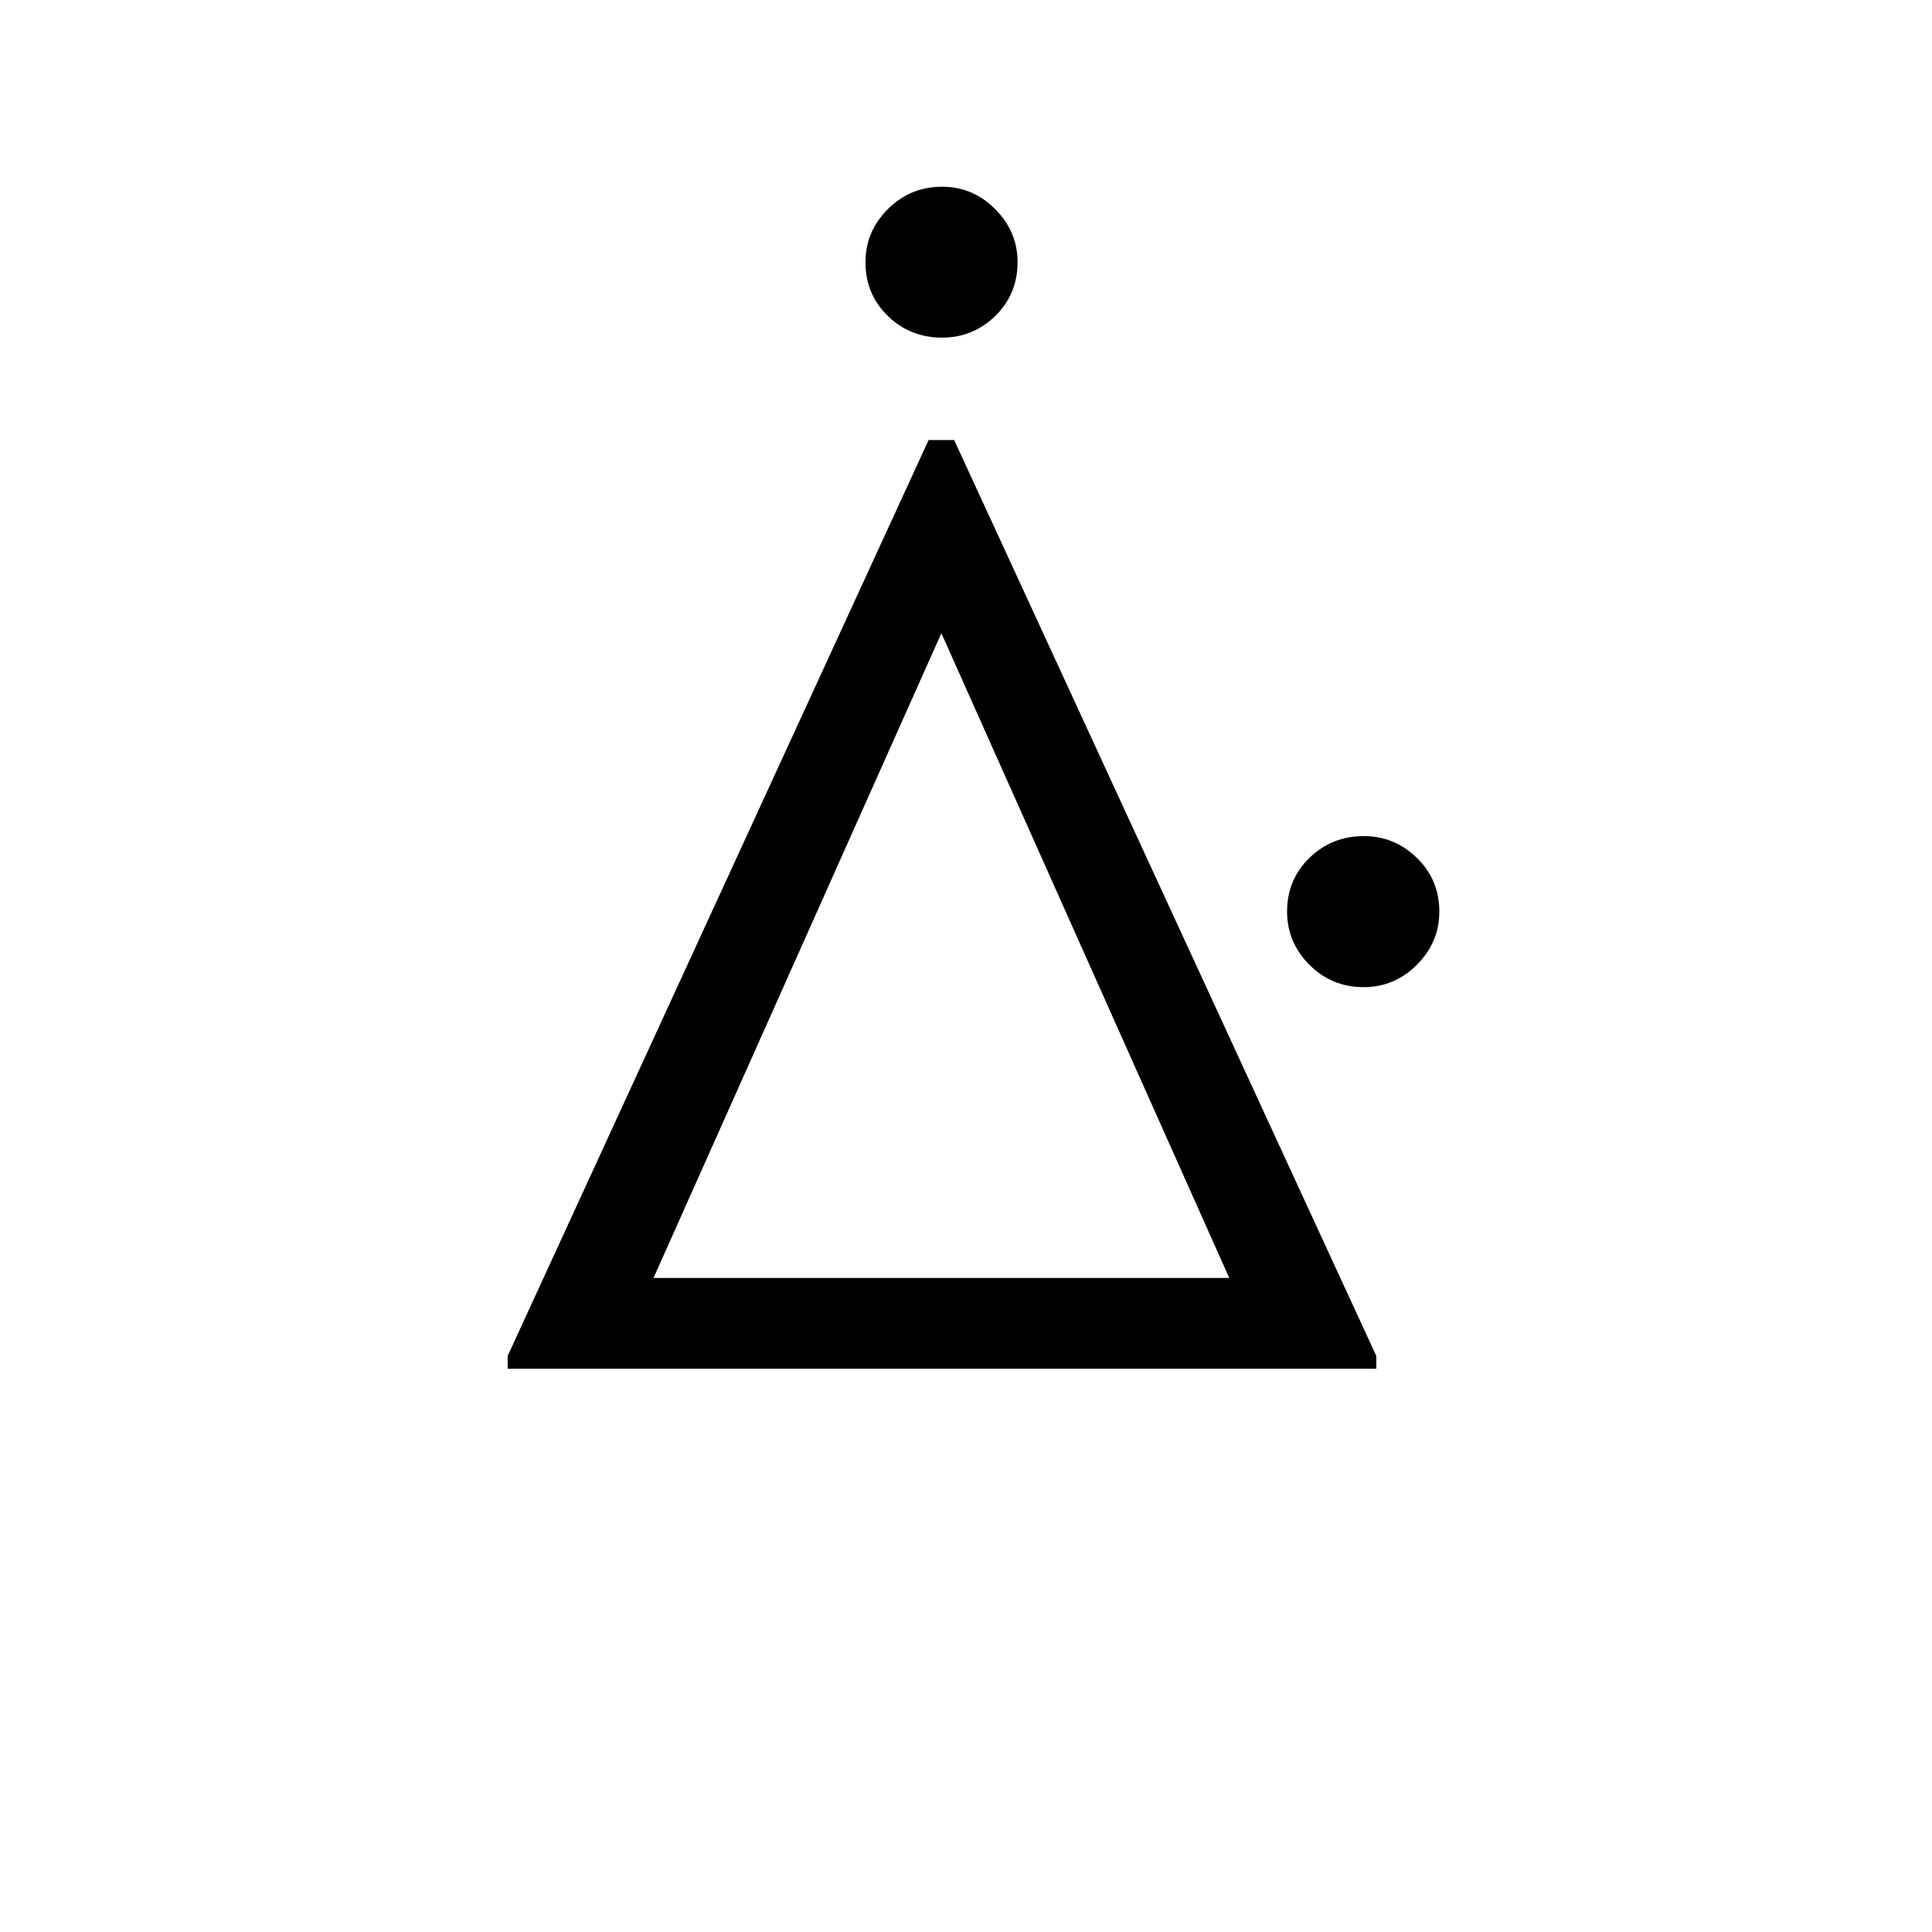 <?xml version="1.0" encoding="UTF-8"?>
<svg xmlns="http://www.w3.org/2000/svg" xmlns:xlink="http://www.w3.org/1999/xlink" width="227.04pt" height="227.04pt" viewBox="0 0 227.04 227.04" version="1.1">
<defs>
<g>
<symbol overflow="visible" id="glyph0-0">
<path style="stroke:none;" d=""/>
</symbol>
<symbol overflow="visible" id="glyph0-1">
<path style="stroke:none;" d="M 7.359 0 L 7.359 -1.5 L 56.828 -109.141 L 59.828 -109.141 L 109.438 -1.5 L 109.438 0 Z M 24.5 -10.672 L 92.156 -10.672 L 58.328 -86.438 Z M 107.969 -44.844 C 105.457 -44.844 103.328 -45.719 101.578 -47.469 C 99.828 -49.227 98.953 -51.312 98.953 -53.719 C 98.953 -56.227 99.828 -58.332 101.578 -60.031 C 103.328 -61.738 105.457 -62.594 107.969 -62.594 C 110.375 -62.594 112.453 -61.738 114.203 -60.031 C 115.961 -58.332 116.844 -56.227 116.844 -53.719 C 116.844 -51.312 115.961 -49.227 114.203 -47.469 C 112.453 -45.719 110.375 -44.844 107.969 -44.844 Z M 58.422 -121.172 C 55.91 -121.172 53.781 -122.02 52.031 -123.719 C 50.281 -125.426 49.406 -127.531 49.406 -130.031 C 49.406 -132.438 50.281 -134.516 52.031 -136.266 C 53.781 -138.023 55.91 -138.906 58.422 -138.906 C 60.828 -138.906 62.906 -138.023 64.656 -136.266 C 66.406 -134.516 67.281 -132.438 67.281 -130.031 C 67.281 -127.531 66.406 -125.426 64.656 -123.719 C 62.906 -122.02 60.828 -121.172 58.422 -121.172 Z M 58.422 -121.172 "/>
</symbol>
</g>
<clipPath id="clip1">
  <path d="M 0 0 L 227 0 L 227 226.996 L 0 226.996 Z M 0 0 "/>
</clipPath>
</defs>
<g id="surface86">
<g clip-path="url(#clip1)" clip-rule="nonzero">
<path style=" stroke:none;fill-rule:nonzero;fill:rgb(100%,100%,100%);fill-opacity:0;" d="M 0 -3859.004 L 227 -3859.004 L 227 160942.984 L 0 160942.984 Z M 0 -3859.004 "/>
</g>
<g style="fill:rgb(0%,0%,0%);fill-opacity:1;">
  <use xlink:href="#glyph0-1" x="52.299" y="160.849"/>
</g>
</g>
</svg>
